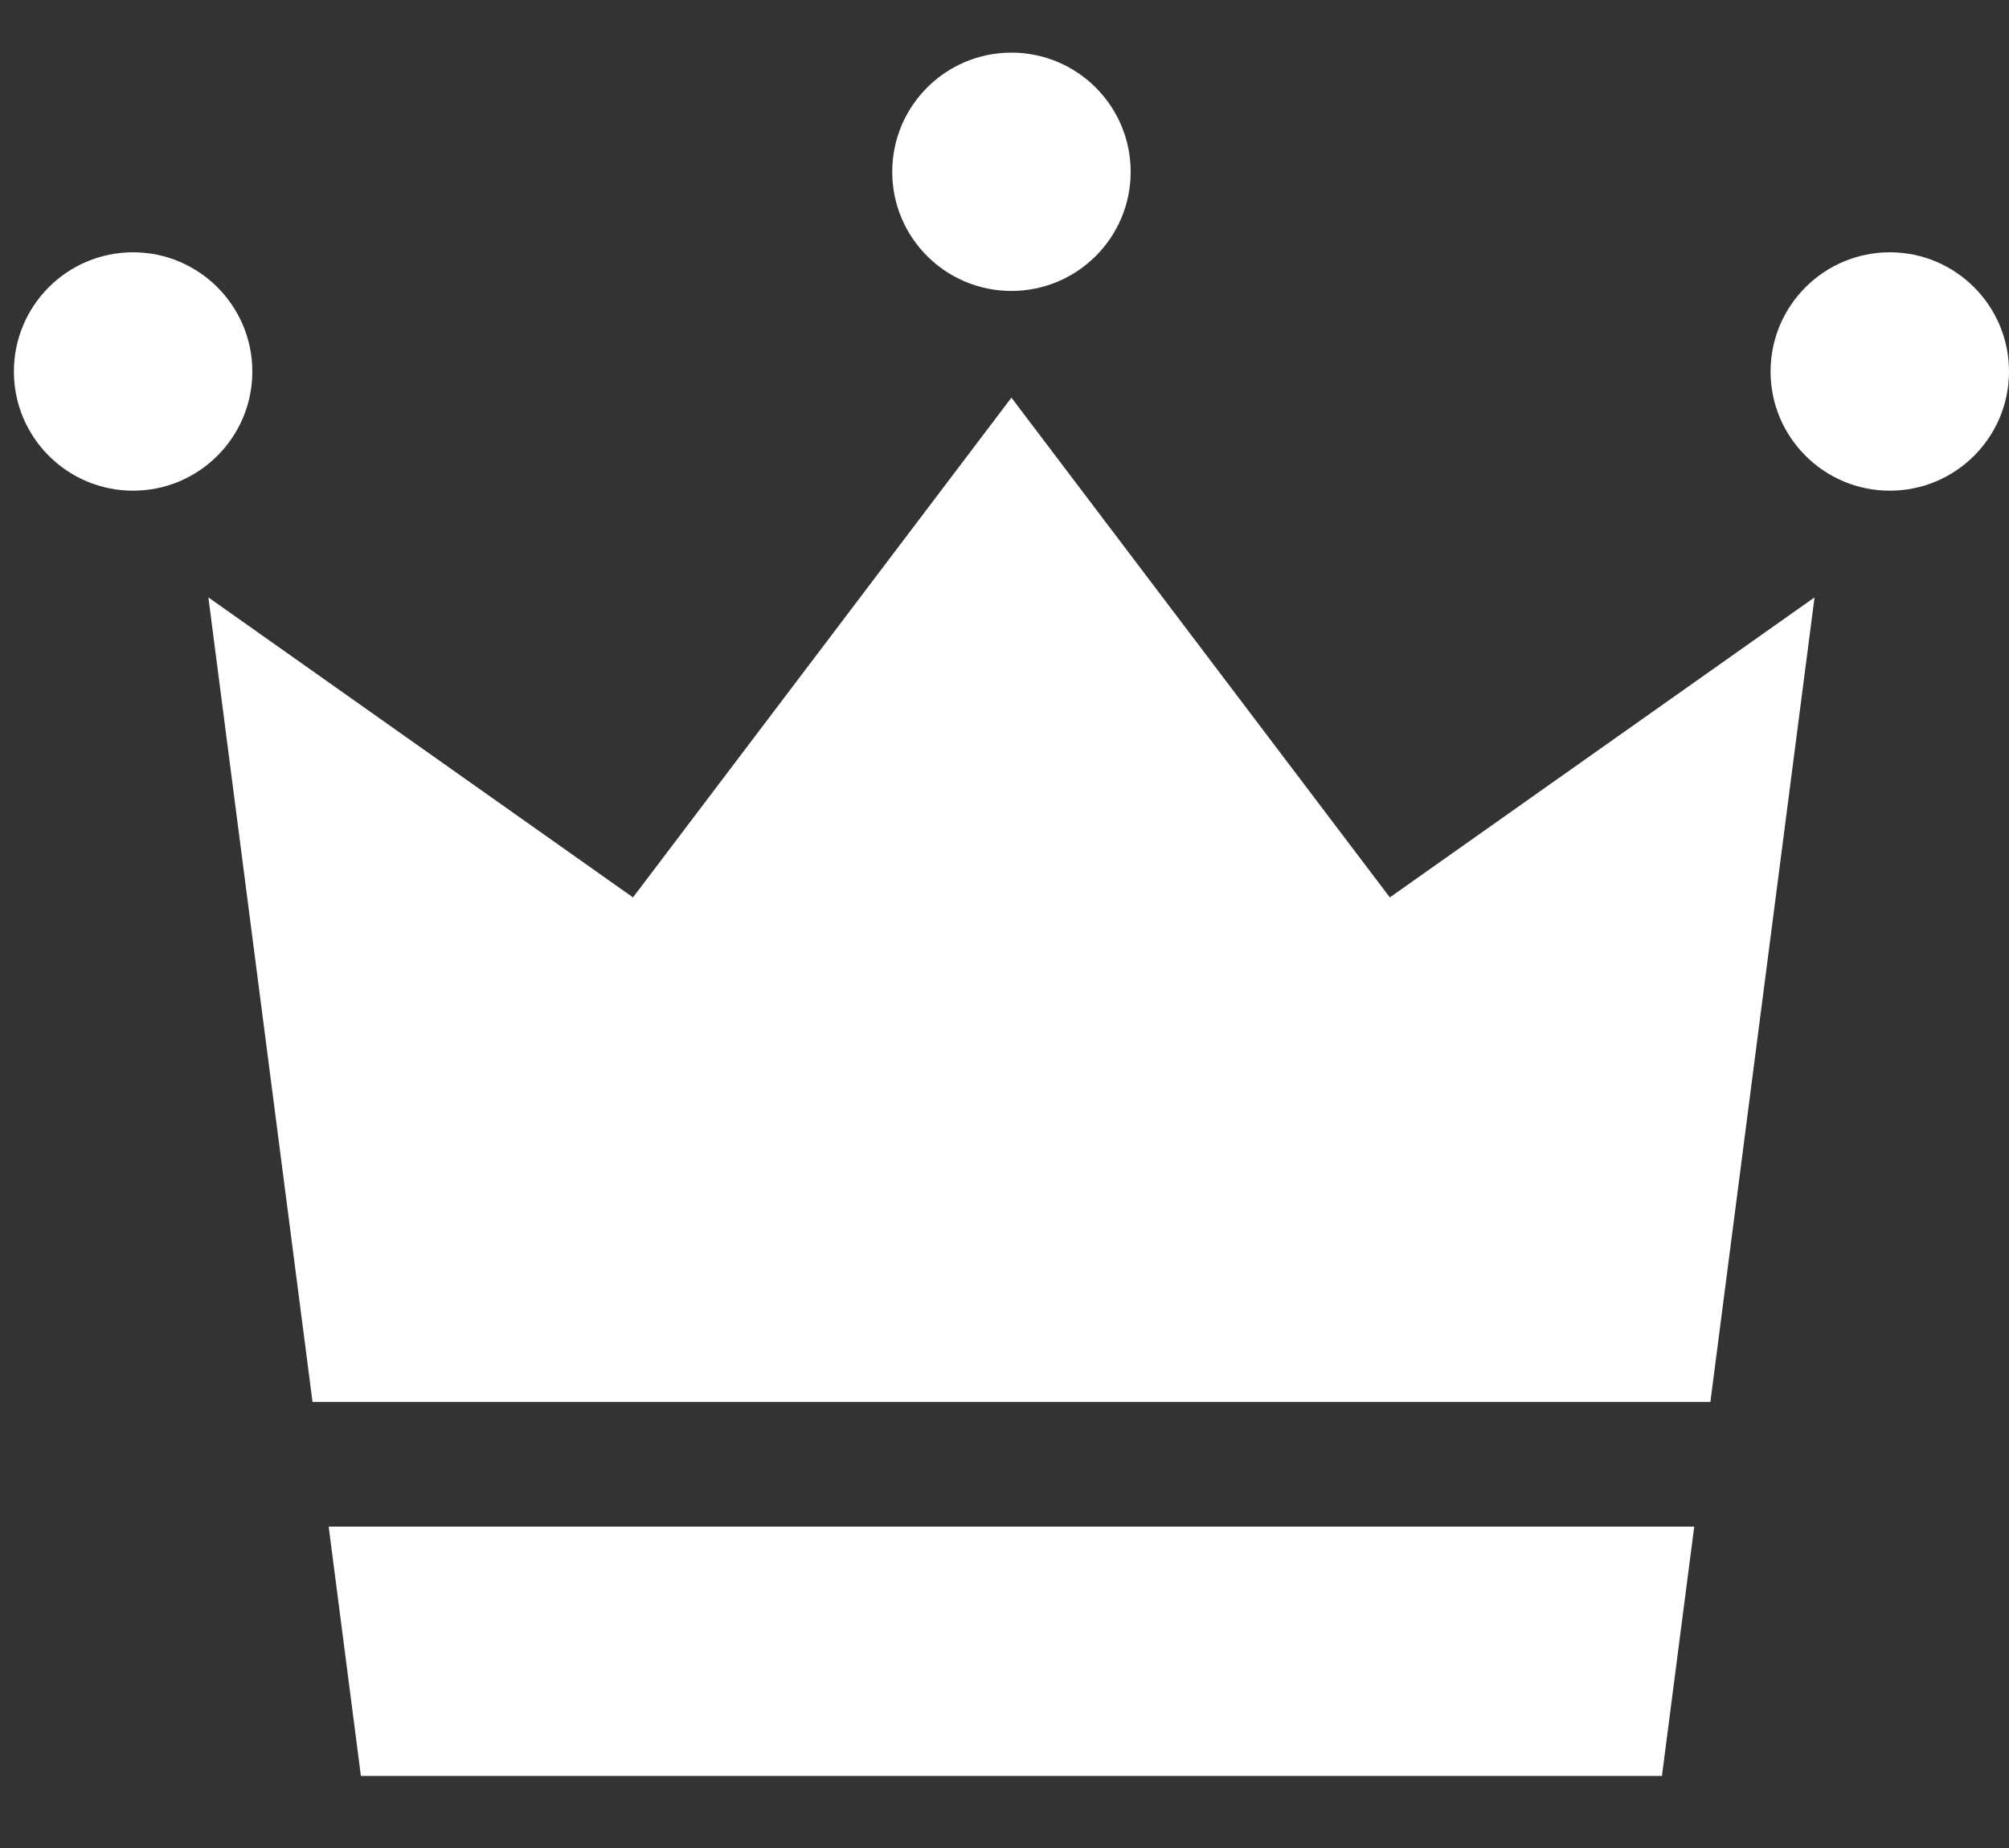 <svg width="25" height="23" viewBox="0 0 25 23" fill="none" xmlns="http://www.w3.org/2000/svg">
<rect x="0" y="0" width="25" height="23" fill="#333333" stroke="none"/>
<path d="M3.14 4.624C3.14 5.443 2.475 6.107 1.656 6.107C0.836 6.107 0.173 5.443 0.173 4.624C0.173 3.805 0.836 3.14 1.656 3.14C2.475 3.14 3.14 3.805 3.14 4.624Z" fill="white"/>
<path d="M25 4.624C25 5.443 24.336 6.107 23.517 6.107C22.698 6.107 22.033 5.443 22.033 4.624C22.033 3.805 22.698 3.14 23.517 3.14C24.336 3.14 25 3.805 25 4.624Z" fill="white"/>
<path d="M14.07 2.139C14.07 2.958 13.405 3.621 12.586 3.621C11.767 3.621 11.103 2.958 11.103 2.139C11.103 1.319 11.767 0.655 12.586 0.655C13.405 0.655 14.07 1.319 14.07 2.139Z" fill="white"/>
<path d="M21.284 17.448L22.58 7.435L17.295 11.169L12.586 4.949L7.877 11.169L2.593 7.435L3.889 17.448H21.284Z" fill="white"/>
<path d="M4.09 19L4.491 22.103H12.586H20.681L21.083 19H4.09Z" fill="white"/>
</svg>
